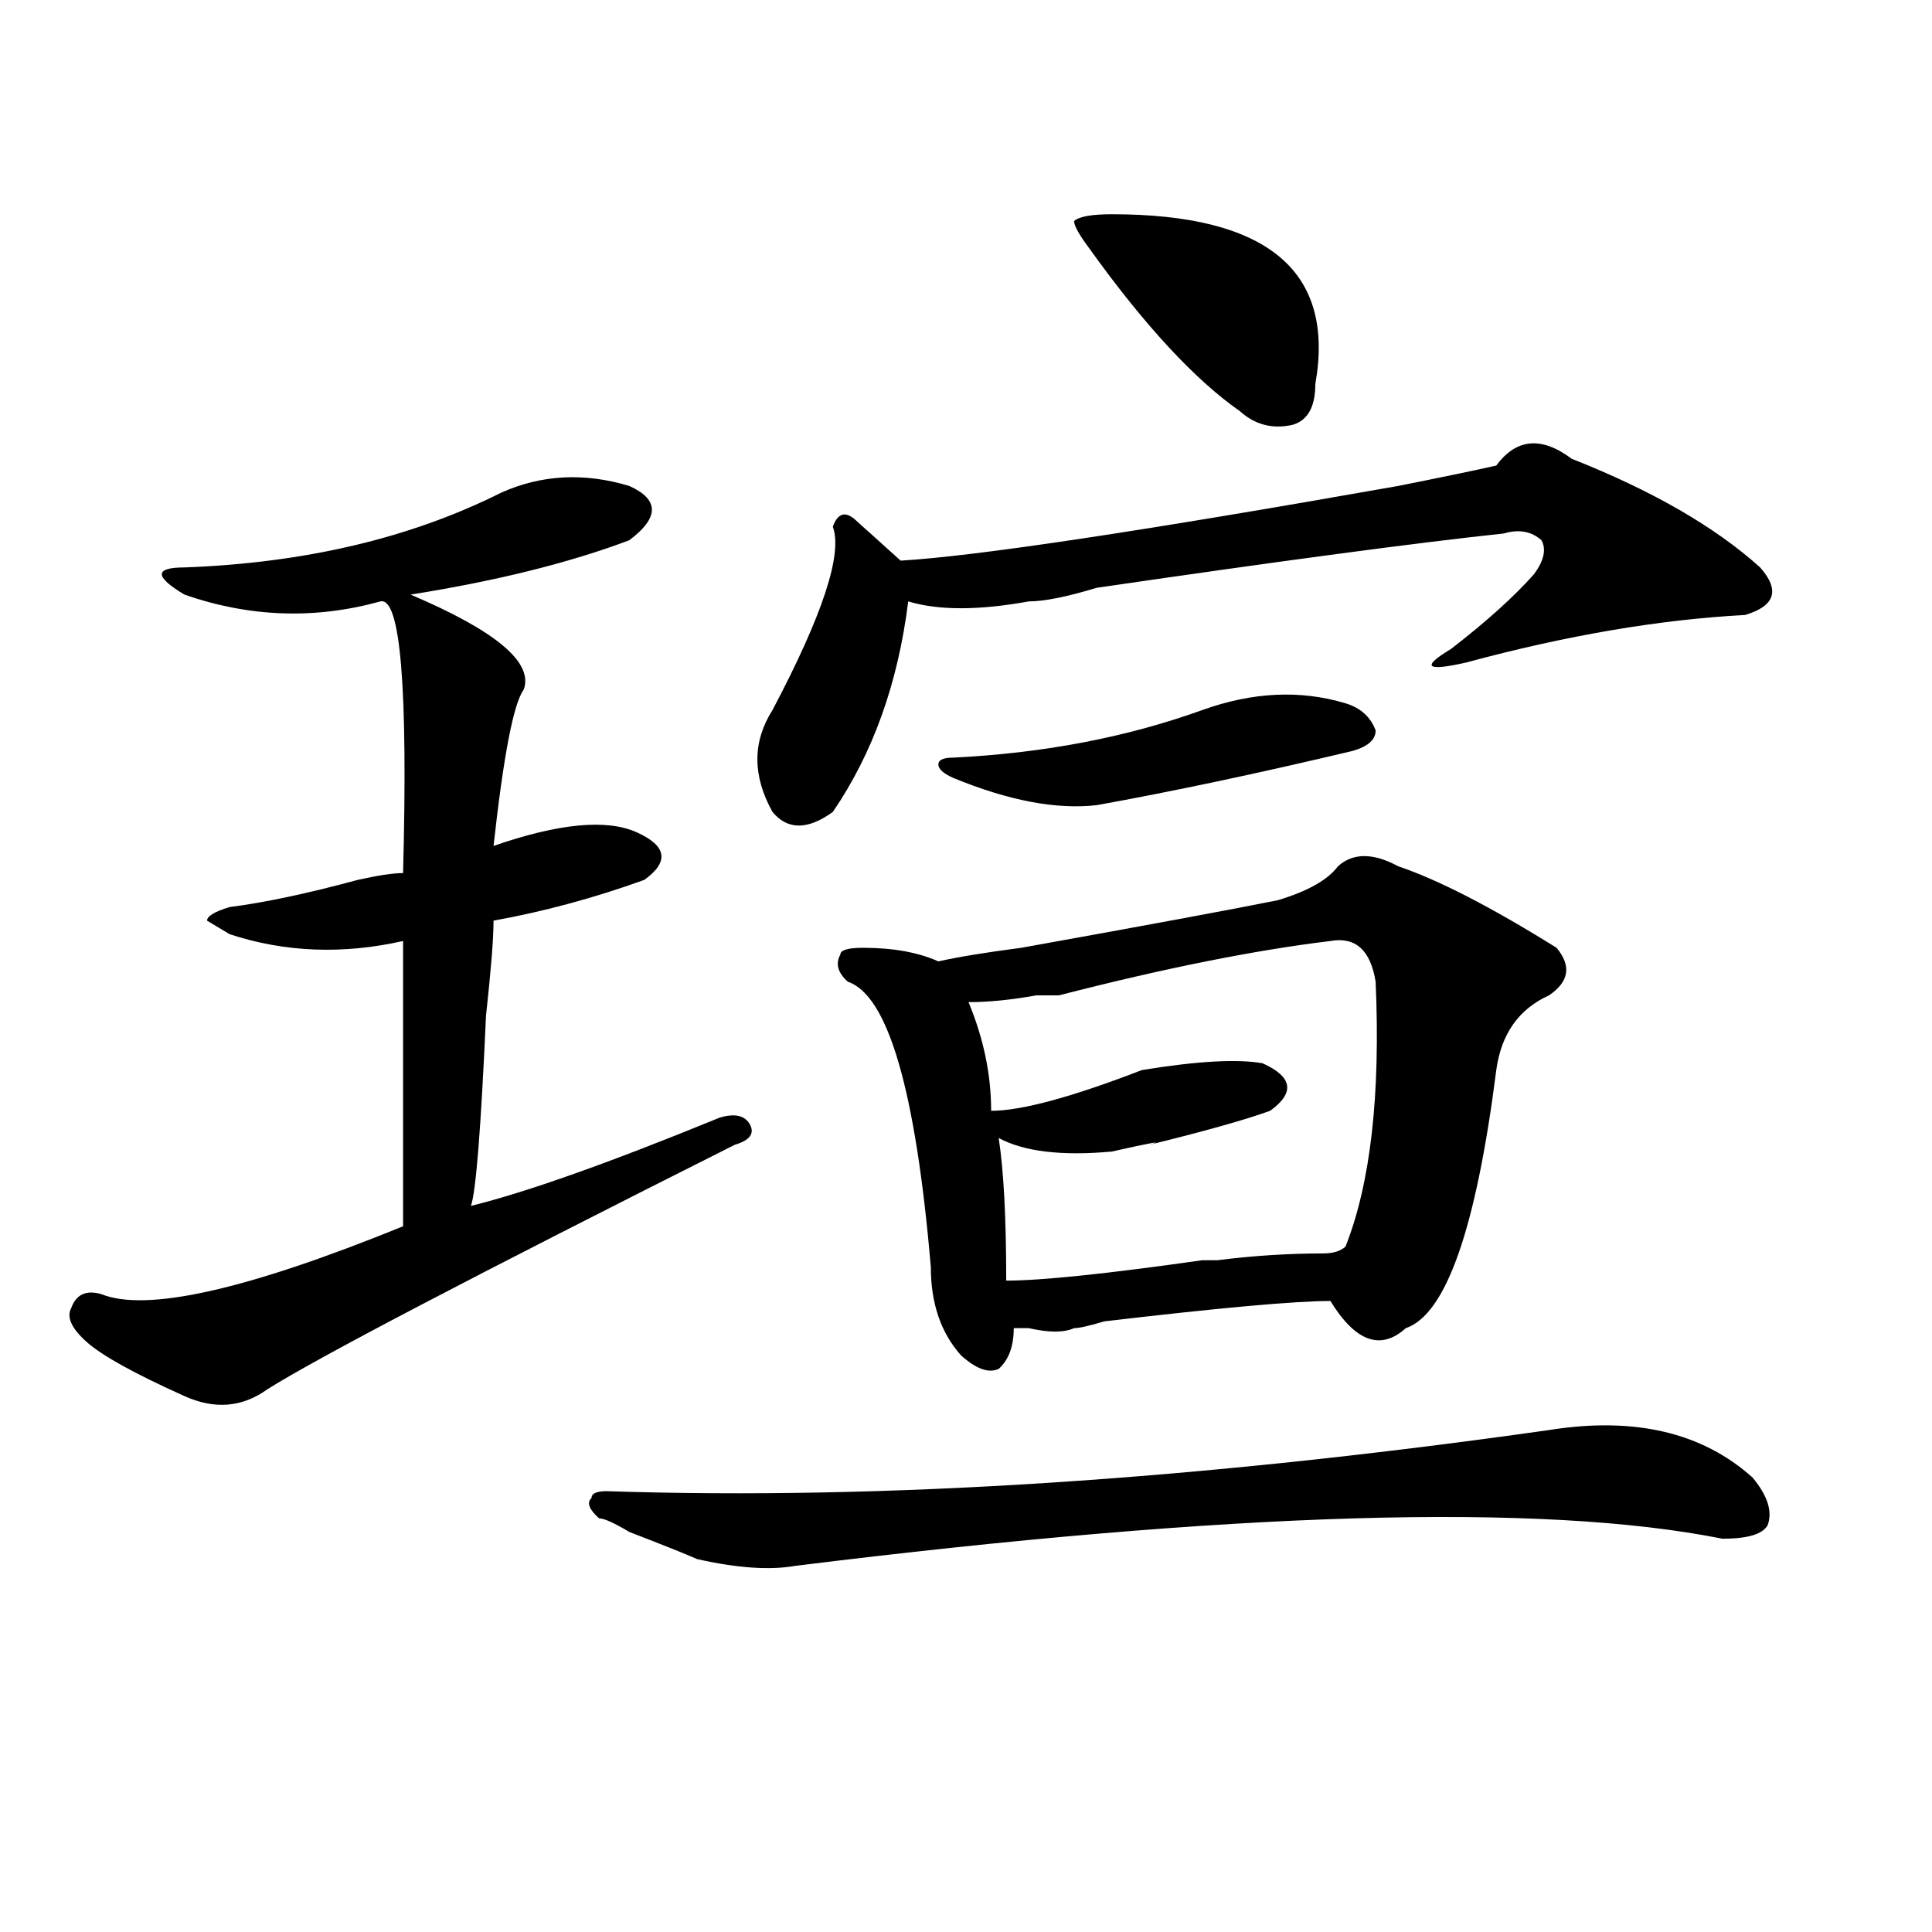 <?xml version="1.0" encoding="utf-8"?>
<!-- Generator: Adobe Illustrator 16.0.0, SVG Export Plug-In . SVG Version: 6.00 Build 0)  -->
<!DOCTYPE svg PUBLIC "-//W3C//DTD SVG 1.1//EN" "http://www.w3.org/Graphics/SVG/1.1/DTD/svg11.dtd">
<svg version="1.1" id="图层_1" xmlns="http://www.w3.org/2000/svg" xmlns:xlink="http://www.w3.org/1999/xlink" x="0px" y="0px"
	 width="1000px" height="1000px" viewBox="0 0 1000 1000" enable-background="new 0 0 1000 1000" xml:space="preserve">
<path d="M259.359,255.031c20.792-9.338,42.926-10.547,66.34-3.516c15.609,7.031,15.609,16.425,0,28.125
	c-31.219,11.756-68.962,21.094-113.168,28.125c44.206,18.787,63.718,35.156,58.535,49.219c-5.244,7.031-10.427,34.003-15.609,80.859
	c33.779-11.7,58.535-14.063,74.145-7.031s16.89,15.271,3.902,24.609c-26.036,9.394-52.072,16.425-78.047,21.094
	c0,9.394-1.342,25.818-3.902,49.219c-2.622,58.612-5.244,91.406-7.805,98.438c28.597-7.031,71.522-22.247,128.777-45.703
	c7.805-2.307,12.987-1.153,15.609,3.516c2.561,4.725,0,8.24-7.805,10.547C245.03,660.537,164.361,702.725,138.387,719.094
	c-13.049,9.394-27.316,10.547-42.926,3.516c-26.036-11.7-42.926-21.094-50.73-28.125s-10.427-12.854-7.805-17.578
	c2.561-7.031,7.805-9.338,15.609-7.031c23.414,9.394,75.425-2.307,156.094-35.156c0-49.219,0-98.438,0-147.656
	c-31.219,7.031-61.157,5.878-89.754-3.516l-11.707-7.031c0-2.307,3.902-4.669,11.707-7.031c18.17-2.307,40.304-7.031,66.34-14.063
	c10.365-2.307,18.17-3.516,23.414-3.516c2.561-96.075-1.342-142.932-11.707-140.625c-33.841,9.394-67.682,8.24-101.461-3.516
	c-7.805-4.669-11.707-8.185-11.707-10.547c0-2.307,3.902-3.516,11.707-3.516C157.898,291.396,212.531,278.487,259.359,255.031z
	 M801.785,740.188c44.206-7.031,79.327,1.209,105.363,24.609c7.805,9.394,10.365,17.578,7.805,24.609
	c-2.622,4.725-10.427,7.031-23.414,7.031c-93.656-18.731-253.652-14.063-479.988,14.063c-13.049,2.307-29.938,1.153-50.73-3.516
	c-5.244-2.362-16.951-7.031-35.121-14.063c-7.805-4.669-13.049-7.031-15.609-7.031c-5.244-4.669-6.524-8.185-3.902-10.547
	c0-2.307,2.561-3.516,7.805-3.516C457.037,776.553,619.655,766.006,801.785,740.188z M774.469,240.969
	c10.365-14.063,23.414-15.216,39.023-3.516c41.584,16.425,74.145,35.156,97.559,56.25c10.365,11.756,7.805,19.94-7.805,24.609
	c-44.268,2.362-92.376,10.547-144.387,24.609c-20.854,4.725-23.414,2.362-7.805-7.031c18.17-14.063,32.499-26.916,42.926-38.672
	c5.183-7.031,6.463-12.854,3.902-17.578c-5.244-4.669-11.707-5.822-19.512-3.516c-44.268,4.725-114.51,14.063-210.727,28.125
	c-15.609,4.725-27.316,7.031-35.121,7.031c-26.036,4.725-46.828,4.725-62.438,0c-5.244,42.188-18.231,78.553-39.023,108.984
	c-13.049,9.394-23.414,9.394-31.219,0c-10.427-18.731-10.427-36.31,0-52.734c25.975-49.219,36.401-80.859,31.219-94.922
	c2.561-7.031,6.463-8.185,11.707-3.516c2.561,2.362,5.183,4.725,7.805,7.031c7.805,7.031,12.987,11.756,15.609,14.063
	c39.023-2.307,124.875-15.216,257.555-38.672C747.152,246.847,764.042,243.331,774.469,240.969z M723.738,448.391
	c20.792,7.031,48.108,21.094,81.949,42.188c7.805,9.394,6.463,17.578-3.902,24.609c-15.609,7.031-24.756,19.94-27.316,38.672
	c-10.427,82.068-26.036,126.563-46.828,133.594c-13.049,11.756-26.036,7.031-39.023-14.063c-18.231,0-57.255,3.516-117.07,10.547
	c-7.805,2.362-13.049,3.516-15.609,3.516c-5.244,2.362-13.049,2.362-23.414,0c-2.622,0-5.244,0-7.805,0
	c0,9.394-2.622,16.425-7.805,21.094c-5.244,2.362-11.707,0-19.512-7.031c-10.427-11.7-15.609-26.916-15.609-45.703
	c-7.805-91.406-22.134-140.625-42.926-147.656c-5.244-4.669-6.524-9.338-3.902-14.063c0-2.307,3.902-3.516,11.707-3.516
	c15.609,0,28.597,2.362,39.023,7.031c10.365-2.307,24.694-4.669,42.926-7.031c64.998-11.7,109.266-19.885,132.68-24.609
	c15.609-4.669,25.975-10.547,31.219-17.578C700.324,441.359,710.689,441.359,723.738,448.391z M622.277,367.531
	c25.975-9.338,50.73-10.547,74.145-3.516c7.805,2.362,12.987,7.031,15.609,14.063c0,4.725-3.902,8.24-11.707,10.547
	c-49.45,11.756-93.656,21.094-132.68,28.125c-20.854,2.362-45.548-2.307-74.145-14.063c-5.244-2.307-7.805-4.669-7.805-7.031
	c0-2.307,2.561-3.516,7.805-3.516C540.328,389.834,583.254,381.594,622.277,367.531z M688.617,487.063
	c-39.023,4.725-85.852,14.063-140.484,28.125c-2.622,0-6.524,0-11.707,0c-13.049,2.362-24.756,3.516-35.121,3.516
	c7.805,18.787,11.707,37.519,11.707,56.25c15.609,0,41.584-7.031,78.047-21.094c28.597-4.669,49.389-5.822,62.438-3.516
	c15.609,7.031,16.89,15.271,3.902,24.609c-13.049,4.725-33.841,10.547-62.438,17.578c7.805-2.307,1.28-1.153-19.512,3.516
	c-26.036,2.362-45.548,0-58.535-7.031c2.561,16.425,3.902,41.034,3.902,73.828c18.17,0,52.011-3.516,101.461-10.547
	c2.561,0,5.183,0,7.805,0c18.17-2.307,36.401-3.516,54.633-3.516c5.183,0,9.085-1.153,11.707-3.516
	c12.987-32.794,18.17-78.497,15.609-137.109C709.409,491.787,701.604,484.756,688.617,487.063z M575.449,110.891
	c80.607,0,115.729,29.334,105.363,87.891c0,11.756-3.902,18.787-11.707,21.094c-10.427,2.362-19.512,0-27.316-7.031
	c-23.414-16.369-49.45-44.494-78.047-84.375c-5.244-7.031-7.805-11.7-7.805-14.063C558.498,112.1,565.022,110.891,575.449,110.891z"
	/>
</svg>
